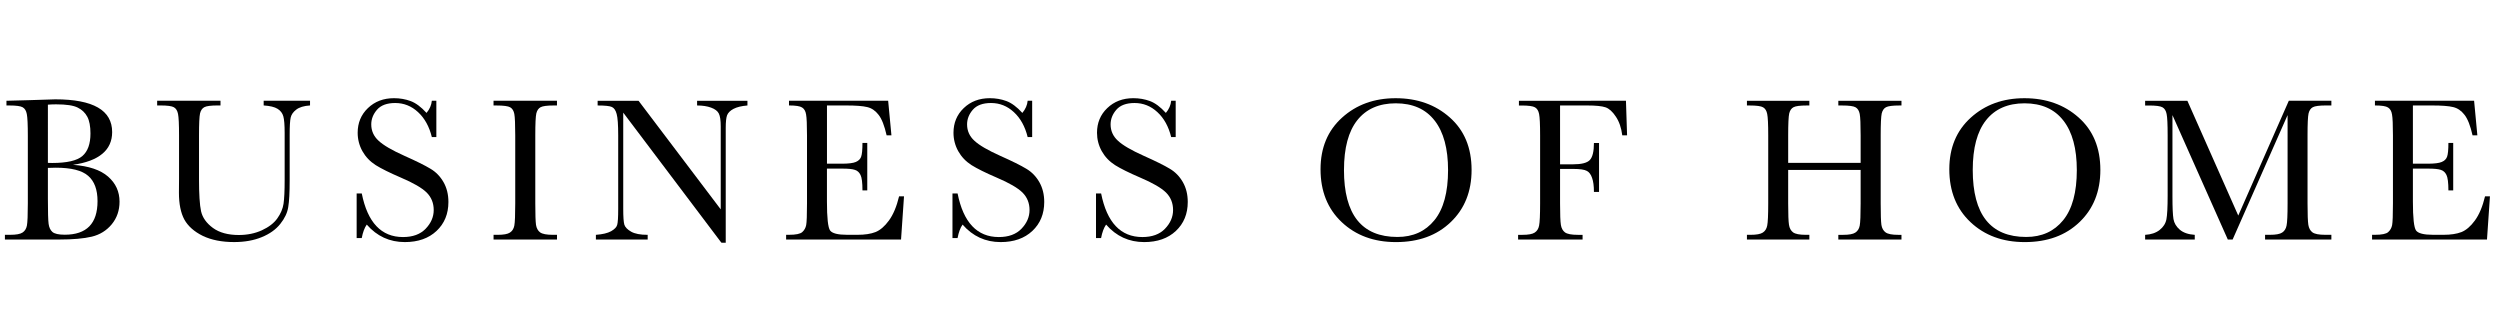 <svg fill="none" height="21" viewBox="0 0 167 21" width="167" xmlns="http://www.w3.org/2000/svg"><g fill="#000"><path d="m4.874 11.01c1.053.077 1.834.34 2.345.786s.766 1.005.766 1.675c0 .583-.173 1.087-.52 1.511-.346.419-.791.695-1.333.827-.538.128-1.26.191-2.167.191h-3.637v-.315h.355c.396 0 .67-.05.82-.15.155-.1.253-.255.294-.465.041-.214.062-.709.062-1.483v-4.512c0-.752-.023-1.237-.068-1.456-.041-.219-.132-.369-.273-.451-.137-.082-.44-.123-.909-.123h-.178v-.314l1.524-.041 1.736-.055c2.534 0 3.801.729 3.801 2.188 0 .602-.219 1.085-.656 1.449-.433.365-1.087.611-1.962.738zm-1.675-.13c.114.004.21.007.287.007.984 0 1.657-.155 2.017-.465s.54-.811.54-1.504c0-.483-.071-.857-.212-1.121-.141-.264-.353-.467-.636-.608-.283-.146-.766-.219-1.449-.219-.178 0-.36.007-.547.021zm0 .335v2.064c0 .88.016 1.438.048 1.675s.116.417.253.54c.141.123.417.185.827.185.729 0 1.276-.187 1.641-.56.365-.374.547-.934.547-1.682 0-.766-.207-1.328-.622-1.688-.41-.364-1.135-.547-2.174-.547-.164 0-.337.004-.52.014z"/><path d="m17.613 6.73h3.097v.314c-.41.027-.718.121-.923.28-.201.155-.324.33-.369.526-.046.196-.068.577-.068 1.142v3.083c0 .788-.032 1.374-.096 1.757-.059.383-.237.759-.533 1.128-.292.369-.704.663-1.237.882-.533.219-1.148.328-1.846.328-.825 0-1.524-.139-2.099-.417-.57-.282-.978-.645-1.224-1.087-.241-.447-.362-1.044-.362-1.791l.007-.95v-2.885c0-.738-.023-1.215-.068-1.429-.041-.214-.132-.362-.273-.444-.137-.082-.44-.123-.909-.123h-.212v-.314h4.231v.314h-.185c-.456 0-.754.039-.895.116-.141.073-.237.212-.287.417-.045.205-.068.693-.068 1.463v2.919c0 1.012.045 1.73.137 2.153.096.424.36.795.793 1.114.433.315 1.009.472 1.729.472.565 0 1.078-.105 1.538-.314.465-.214.809-.479 1.032-.793.228-.319.367-.645.417-.978.05-.337.075-.866.075-1.586v-3.158c0-.524-.03-.891-.089-1.101-.059-.21-.187-.376-.383-.499-.196-.123-.506-.198-.93-.226z"/><path d="m23.824 15.904v-2.981h.342c.387 1.941 1.306 2.912 2.755 2.912.652 0 1.155-.184 1.511-.554.36-.374.54-.791.54-1.251 0-.465-.157-.854-.472-1.169-.315-.31-.889-.643-1.723-.998-.743-.319-1.303-.597-1.682-.834-.378-.242-.674-.554-.889-.936-.21-.383-.314-.791-.314-1.224 0-.661.228-1.21.684-1.647.46-.442 1.041-.663 1.743-.663.392 0 .761.064 1.107.191.346.128.702.392 1.066.793.21-.251.328-.522.355-.813h.301v2.427h-.301c-.173-.706-.481-1.262-.923-1.668-.438-.406-.946-.608-1.524-.608-.551 0-.957.15-1.217.451-.255.296-.383.622-.383.978 0 .428.162.791.485 1.087.319.301.895.638 1.73 1.012.797.355 1.376.643 1.736.861.365.214.656.513.875.895.219.383.328.825.328 1.326 0 .793-.264 1.438-.793 1.935-.529.497-1.235.745-2.119.745-1.016 0-1.864-.39-2.543-1.169-.15.214-.262.515-.335.902z"/><path d="m32.968 7.045v-.314h4.238v.314h-.198c-.456 0-.754.039-.895.116-.141.073-.237.212-.287.417-.046.205-.068.693-.068 1.463v4.546c0 .729.016 1.208.048 1.436.036.223.128.39.273.499.15.109.435.164.855.164h.274v.315h-4.238v-.315h.273c.397 0 .67-.05.82-.15.155-.1.253-.255.294-.465.041-.214.061-.709.061-1.483v-4.546c0-.738-.021-1.215-.061-1.429-.041-.214-.132-.362-.274-.444-.141-.082-.447-.123-.916-.123z"/><path d="m48.188 16.212-6.556-8.688v6.433c0 .533.025.884.075 1.053.055.169.205.324.451.465.246.141.615.212 1.107.212v.315h-3.459v-.315c.442-.032.779-.112 1.012-.239.233-.132.369-.273.41-.424.046-.15.068-.506.068-1.066v-4.915c0-.711-.034-1.187-.103-1.429-.064-.242-.169-.396-.314-.465-.141-.068-.46-.103-.957-.103v-.314h2.734l5.489 7.253v-5.544c0-.41-.043-.697-.13-.861-.082-.164-.253-.294-.513-.39-.26-.096-.572-.144-.936-.144v-.314h3.363v.314c-.392.032-.702.107-.93.226-.223.118-.367.262-.431.431-.059.164-.089.444-.089.841v7.67z"/><path d="m60.06 13.115h.328l-.198 2.885h-7.677v-.315h.191c.46 0 .756-.061.889-.184.137-.123.223-.278.26-.465.036-.191.055-.674.055-1.449v-4.546c0-.706-.021-1.171-.061-1.395-.036-.223-.125-.378-.267-.465-.137-.091-.428-.137-.875-.137v-.314h6.624l.219 2.311h-.321c-.146-.647-.326-1.105-.54-1.374-.21-.273-.46-.444-.752-.513-.292-.073-.761-.109-1.408-.109h-1.285v3.89h.984c.451 0 .766-.039.943-.116.182-.077.301-.194.355-.349.059-.16.089-.467.089-.923h.321v3.172h-.321c0-.515-.043-.859-.13-1.032-.087-.178-.214-.292-.383-.342-.164-.055-.444-.082-.841-.082h-1.019v2.194c0 1.098.071 1.746.212 1.941.141.191.522.287 1.142.287h.69c.488 0 .889-.061 1.203-.184.315-.128.613-.385.895-.772.287-.392.513-.93.677-1.613z"/><path d="m63.625 15.904v-2.981h.342c.387 1.941 1.306 2.912 2.755 2.912.652 0 1.155-.184 1.511-.554.36-.374.54-.791.54-1.251 0-.465-.157-.854-.472-1.169-.315-.31-.889-.643-1.723-.998-.743-.319-1.303-.597-1.682-.834-.378-.242-.674-.554-.889-.936-.21-.383-.314-.791-.314-1.224 0-.661.228-1.21.684-1.647.46-.442 1.041-.663 1.743-.663.392 0 .761.064 1.107.191.346.128.702.392 1.066.793.21-.251.328-.522.355-.813h.301v2.427h-.301c-.173-.706-.481-1.262-.923-1.668-.438-.406-.946-.608-1.524-.608-.551 0-.957.15-1.217.451-.255.296-.383.622-.383.978 0 .428.162.791.485 1.087.319.301.895.638 1.73 1.012.797.355 1.376.643 1.736.861.365.214.656.513.875.895.219.383.328.825.328 1.326 0 .793-.264 1.438-.793 1.935-.529.497-1.235.745-2.119.745-1.016 0-1.864-.39-2.543-1.169-.15.214-.262.515-.335.902z"/><path d="m73.213 15.904v-2.981h.342c.387 1.941 1.306 2.912 2.755 2.912.652 0 1.155-.184 1.511-.554.36-.374.54-.791.54-1.251 0-.465-.157-.854-.472-1.169-.315-.31-.889-.643-1.723-.998-.743-.319-1.303-.597-1.682-.834-.378-.242-.674-.554-.889-.936-.21-.383-.315-.791-.315-1.224 0-.661.228-1.21.684-1.647.46-.442 1.041-.663 1.743-.663.392 0 .761.064 1.107.191.346.128.702.392 1.066.793.21-.251.328-.522.355-.813h.301v2.427h-.301c-.173-.706-.481-1.262-.923-1.668-.438-.406-.946-.608-1.524-.608-.551 0-.957.15-1.217.451-.255.296-.383.622-.383.978 0 .428.162.791.485 1.087.319.301.895.638 1.73 1.012.797.355 1.376.643 1.736.861.365.214.656.513.875.895.219.383.328.825.328 1.326 0 .793-.264 1.438-.793 1.935-.529.497-1.235.745-2.119.745-1.016 0-1.864-.39-2.543-1.169-.15.214-.262.515-.335.902z"/><path d="m88.212 11.304c0-1.431.478-2.579 1.436-3.445.957-.866 2.151-1.299 3.582-1.299 1.445 0 2.65.428 3.616 1.285.971.857 1.456 2.026 1.456 3.507 0 1.435-.465 2.598-1.395 3.486-.925.889-2.144 1.333-3.657 1.333-1.472 0-2.68-.444-3.623-1.333-.943-.889-1.415-2.067-1.415-3.534zm1.565.048c0 1.49.296 2.609.889 3.356.597.747 1.49 1.121 2.68 1.121 1.044 0 1.869-.374 2.475-1.121s.909-1.862.909-3.343c0-1.44-.298-2.543-.895-3.309-.597-.77-1.463-1.155-2.598-1.155-1.117 0-1.973.376-2.57 1.128-.592.747-.889 1.855-.889 3.322z"/><path d="m108.614 6.73.075 2.311h-.321c-.064-.506-.207-.923-.43-1.251-.219-.333-.449-.54-.691-.622-.241-.082-.649-.123-1.224-.123h-1.811v3.931h.868c.561 0 .932-.093 1.114-.28.187-.191.281-.572.281-1.142h.341v3.268h-.341c0-.397-.041-.709-.123-.936-.078-.233-.196-.39-.356-.472-.155-.087-.46-.13-.916-.13h-.868v2.304c0 .729.018 1.208.055 1.436.036.223.127.39.273.499.15.109.438.164.861.164h.315v.315h-4.307v-.315h.287c.397 0 .67-.05.821-.15.155-.1.253-.255.294-.465.045-.214.068-.709.068-1.483v-4.546c0-.738-.023-1.215-.068-1.429-.041-.214-.133-.362-.274-.444-.137-.082-.44-.123-.909-.123h-.164v-.314z"/><path d="m124.29 11.352h-4.84v2.235c0 .729.018 1.208.055 1.436.036.223.127.39.273.499.151.109.433.164.848.164h.239v.315h-4.17v-.315h.24c.396 0 .669-.05.82-.15.155-.1.253-.255.294-.465.045-.214.068-.709.068-1.483v-4.546c0-.738-.023-1.215-.068-1.429-.041-.214-.132-.362-.274-.444-.136-.082-.439-.123-.909-.123h-.171v-.314h4.17v.314h-.171c-.451 0-.747.039-.888.116-.142.073-.237.212-.287.417-.046.205-.069.693-.069 1.463v1.839h4.84v-1.839c0-.738-.02-1.215-.061-1.429-.041-.214-.133-.362-.274-.444-.137-.082-.44-.123-.909-.123h-.246v-.314h4.218v.314h-.137c-.456 0-.754.039-.896.116-.141.073-.237.212-.287.417-.045.205-.068.693-.068 1.463v4.546c0 .729.016 1.208.048 1.436.036.223.13.39.28.499s.433.164.848.164h.212v.315h-4.218v-.315h.321c.392 0 .663-.05.814-.15.155-.1.253-.255.294-.465.041-.214.061-.709.061-1.483z"/><path d="m130.214 11.304c0-1.431.478-2.579 1.435-3.445.957-.866 2.151-1.299 3.582-1.299 1.445 0 2.651.428 3.617 1.285.97.857 1.456 2.026 1.456 3.507 0 1.435-.465 2.598-1.395 3.486-.925.889-2.144 1.333-3.657 1.333-1.472 0-2.68-.444-3.623-1.333s-1.415-2.067-1.415-3.534zm1.565.048c0 1.49.297 2.609.889 3.356.597.747 1.49 1.121 2.68 1.121 1.043 0 1.868-.374 2.474-1.121s.909-1.862.909-3.343c0-1.44-.298-2.543-.895-3.309-.597-.77-1.463-1.155-2.598-1.155-1.116 0-1.973.376-2.57 1.128-.592.747-.889 1.855-.889 3.322z"/><path d="m149.516 14.4 3.377-7.67h2.843v.314h-.341c-.456 0-.755.039-.896.116-.141.073-.237.212-.287.417-.046.205-.068.693-.068 1.463v4.546c0 .729.018 1.208.054 1.436.037.223.128.39.274.499.15.109.435.164.854.164h.41v.315h-4.429v-.315h.328c.392 0 .663-.05.813-.15.155-.1.253-.255.294-.465.046-.214.069-.709.069-1.483v-5.899l-3.671 8.312h-.322l-3.698-8.312v5.428c0 .743.023 1.249.068 1.518.046.269.187.506.424.711.237.201.57.314.998.342v.315h-3.315v-.315c.396-.023.718-.13.964-.321.25-.196.403-.435.458-.718.054-.283.082-.807.082-1.572v-4.033c0-.738-.023-1.215-.069-1.429-.041-.214-.132-.362-.273-.444-.137-.082-.44-.123-.909-.123h-.253v-.314h2.823z"/><path d="m166.001 13.115h.328l-.198 2.885h-7.677v-.315h.192c.46 0 .756-.061.888-.184.137-.123.223-.278.26-.465.036-.191.055-.674.055-1.449v-4.546c0-.706-.021-1.171-.062-1.395-.036-.223-.125-.378-.266-.465-.137-.091-.429-.137-.875-.137v-.314h6.624l.218 2.311h-.321c-.146-.647-.326-1.105-.54-1.374-.21-.273-.46-.444-.752-.513-.292-.073-.761-.109-1.408-.109h-1.285v3.89h.984c.451 0 .766-.039.943-.116.183-.077.301-.194.356-.349.059-.16.089-.467.089-.923h.321v3.172h-.321c0-.515-.044-.859-.13-1.032-.087-.178-.214-.292-.383-.342-.164-.055-.444-.082-.841-.082h-1.018v2.194c0 1.098.07 1.746.212 1.941.141.191.521.287 1.141.287h.691c.487 0 .888-.061 1.203-.184.314-.128.613-.385.895-.772.287-.392.513-.93.677-1.613z"/></g></svg>